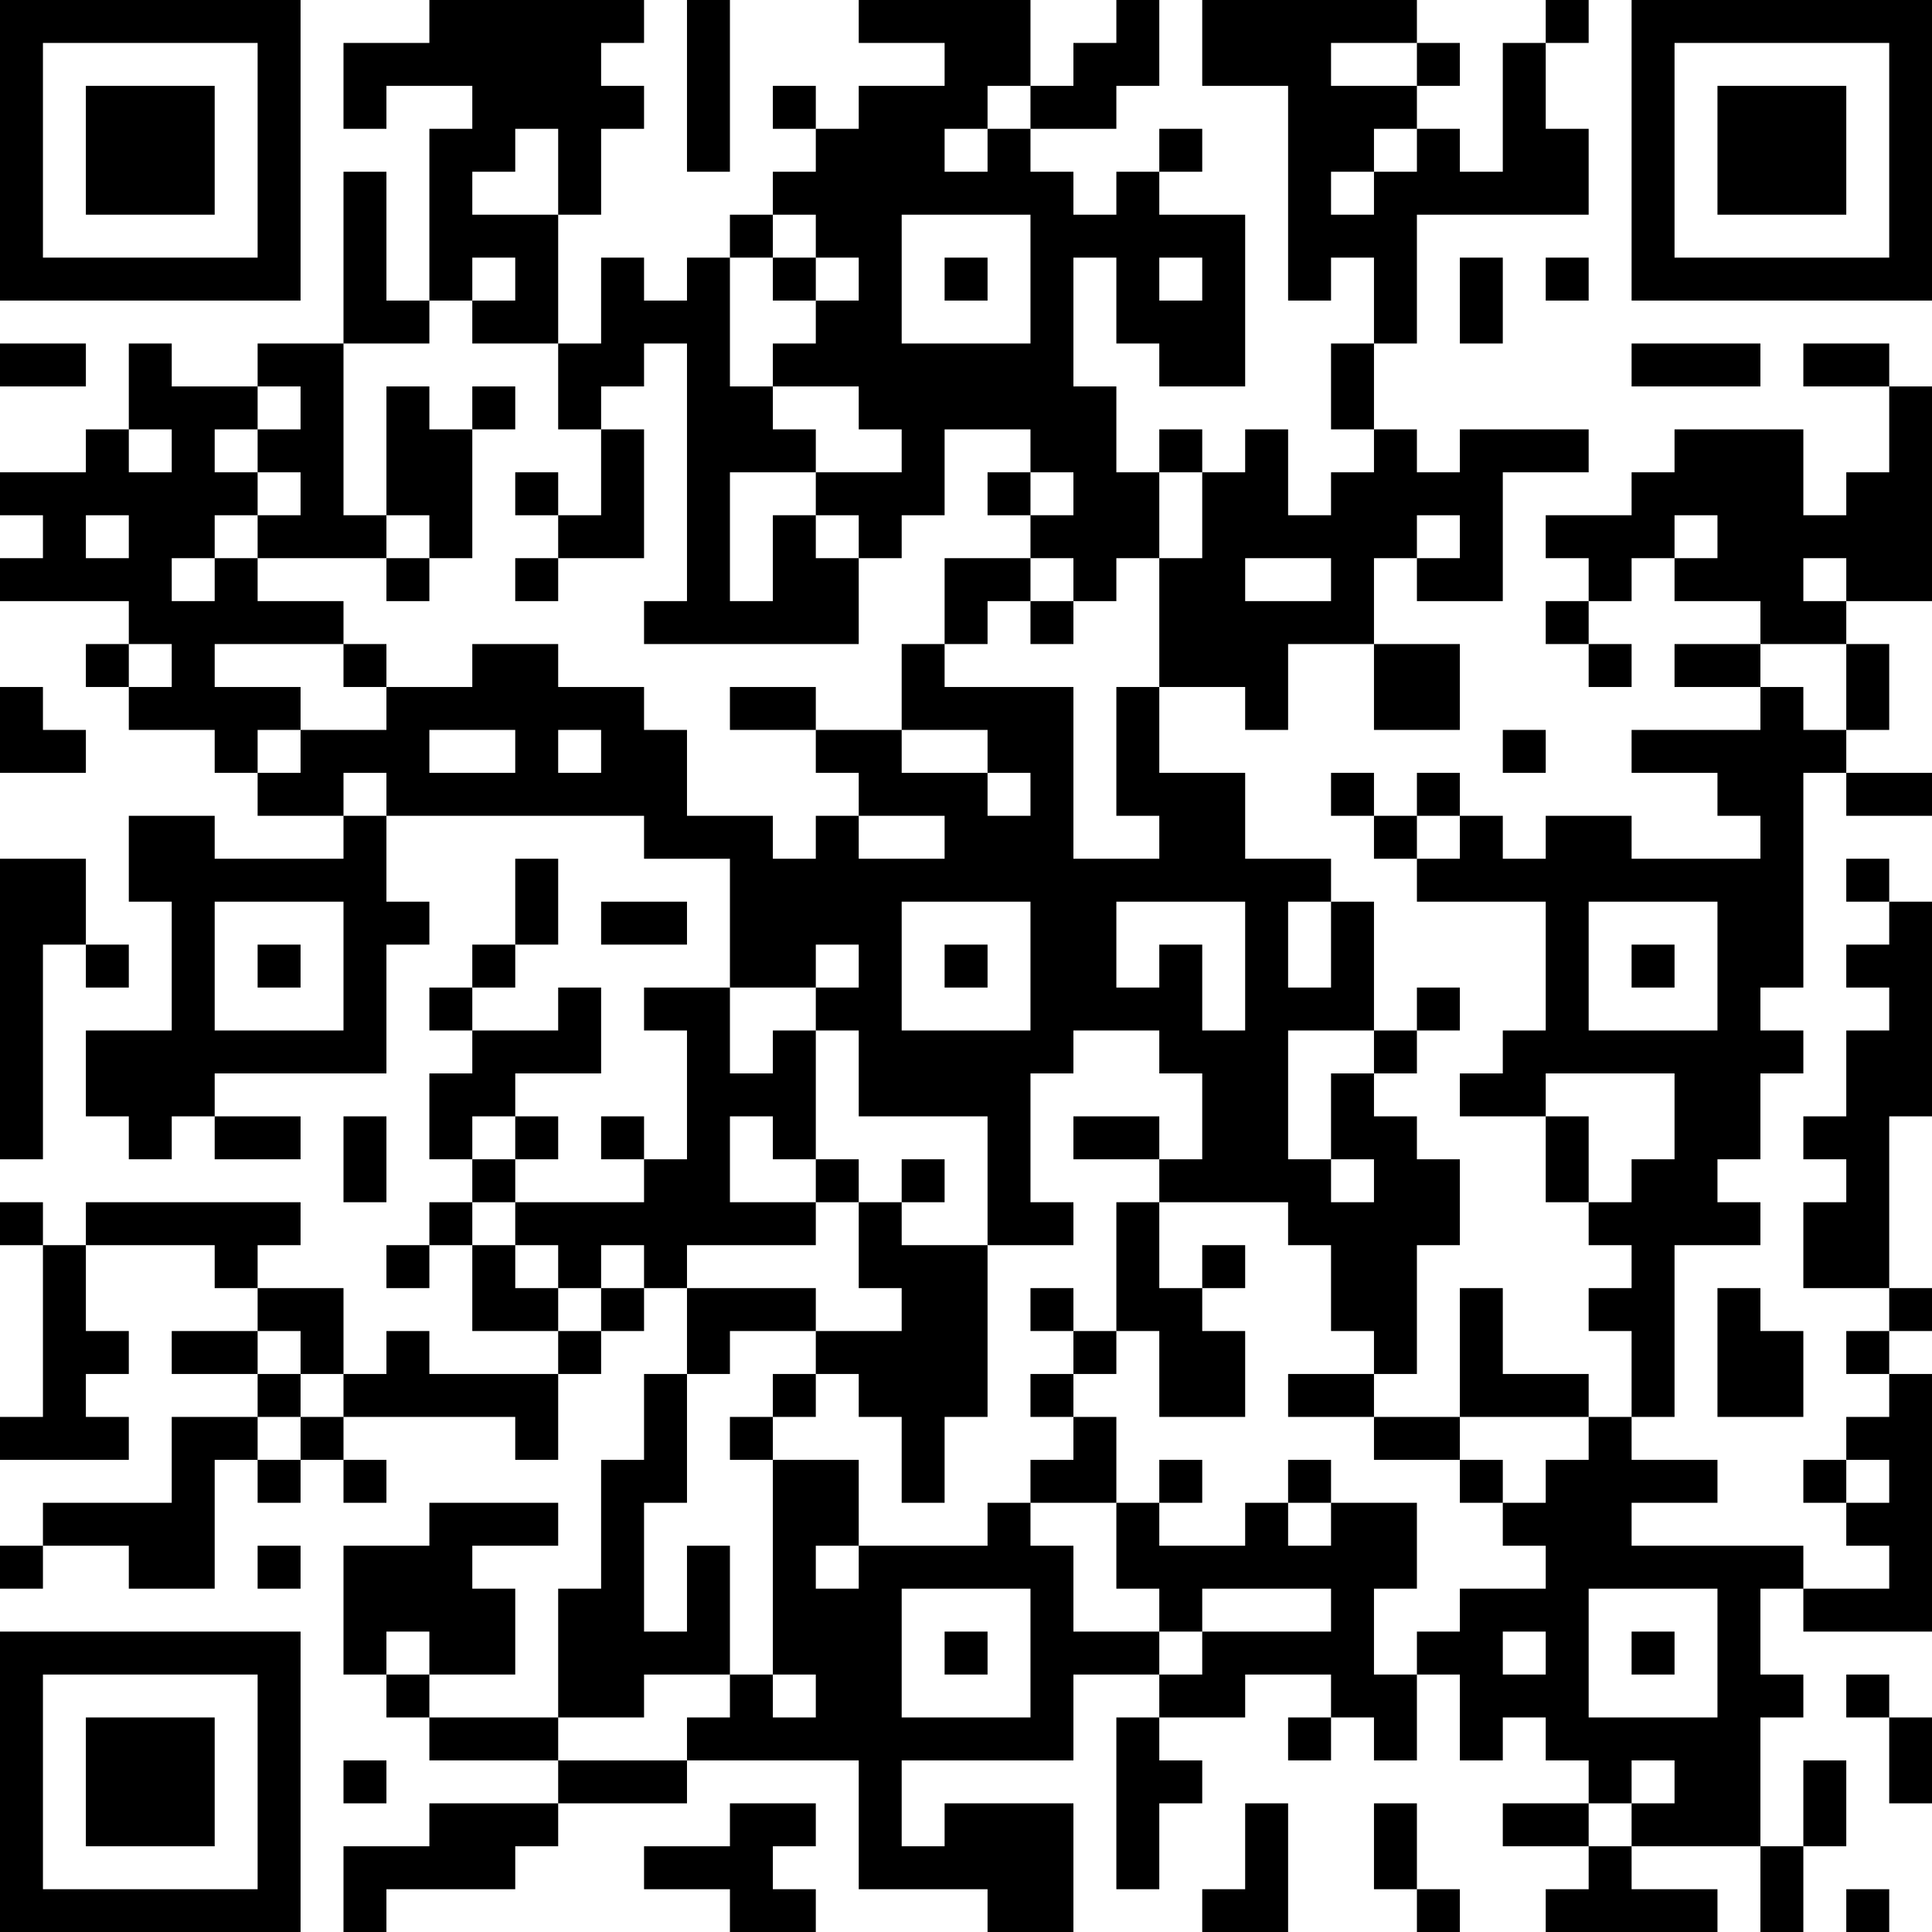 <?xml version="1.0" encoding="UTF-8"?>
<svg xmlns="http://www.w3.org/2000/svg" version="1.1" width="250" height="250" viewBox="0 0 250 250"><rect x="0" y="0" width="250" height="250" fill="#ffffff"/><g transform="scale(5.556)"><g transform="translate(0,0)"><path fill-rule="evenodd" d="M10 0L10 1L8 1L8 3L9 3L9 2L11 2L11 3L10 3L10 7L9 7L9 4L8 4L8 8L6 8L6 9L4 9L4 8L3 8L3 10L2 10L2 11L0 11L0 12L1 12L1 13L0 13L0 14L3 14L3 15L2 15L2 16L3 16L3 17L5 17L5 18L6 18L6 19L8 19L8 20L5 20L5 19L3 19L3 21L4 21L4 24L2 24L2 26L3 26L3 27L4 27L4 26L5 26L5 27L7 27L7 26L5 26L5 25L9 25L9 22L10 22L10 21L9 21L9 19L15 19L15 20L17 20L17 23L15 23L15 24L16 24L16 27L15 27L15 26L14 26L14 27L15 27L15 28L12 28L12 27L13 27L13 26L12 26L12 25L14 25L14 23L13 23L13 24L11 24L11 23L12 23L12 22L13 22L13 20L12 20L12 22L11 22L11 23L10 23L10 24L11 24L11 25L10 25L10 27L11 27L11 28L10 28L10 29L9 29L9 30L10 30L10 29L11 29L11 31L13 31L13 32L10 32L10 31L9 31L9 32L8 32L8 30L6 30L6 29L7 29L7 28L2 28L2 29L1 29L1 28L0 28L0 29L1 29L1 33L0 33L0 34L3 34L3 33L2 33L2 32L3 32L3 31L2 31L2 29L5 29L5 30L6 30L6 31L4 31L4 32L6 32L6 33L4 33L4 35L1 35L1 36L0 36L0 37L1 37L1 36L3 36L3 37L5 37L5 34L6 34L6 35L7 35L7 34L8 34L8 35L9 35L9 34L8 34L8 33L12 33L12 34L13 34L13 32L14 32L14 31L15 31L15 30L16 30L16 32L15 32L15 34L14 34L14 37L13 37L13 40L10 40L10 39L12 39L12 37L11 37L11 36L13 36L13 35L10 35L10 36L8 36L8 39L9 39L9 40L10 40L10 41L13 41L13 42L10 42L10 43L8 43L8 45L9 45L9 44L12 44L12 43L13 43L13 42L16 42L16 41L20 41L20 44L23 44L23 45L25 45L25 42L22 42L22 43L21 43L21 41L25 41L25 39L27 39L27 40L26 40L26 44L27 44L27 42L28 42L28 41L27 41L27 40L29 40L29 39L31 39L31 40L30 40L30 41L31 41L31 40L32 40L32 41L33 41L33 39L34 39L34 41L35 41L35 40L36 40L36 41L37 41L37 42L35 42L35 43L37 43L37 44L36 44L36 45L40 45L40 44L38 44L38 43L41 43L41 45L42 45L42 43L43 43L43 41L42 41L42 43L41 43L41 40L42 40L42 39L41 39L41 37L42 37L42 38L45 38L45 32L44 32L44 31L45 31L45 30L44 30L44 26L45 26L45 21L44 21L44 20L43 20L43 21L44 21L44 22L43 22L43 23L44 23L44 24L43 24L43 26L42 26L42 27L43 27L43 28L42 28L42 30L44 30L44 31L43 31L43 32L44 32L44 33L43 33L43 34L42 34L42 35L43 35L43 36L44 36L44 37L42 37L42 36L38 36L38 35L40 35L40 34L38 34L38 33L39 33L39 29L41 29L41 28L40 28L40 27L41 27L41 25L42 25L42 24L41 24L41 23L42 23L42 18L43 18L43 19L45 19L45 18L43 18L43 17L44 17L44 15L43 15L43 14L45 14L45 9L44 9L44 8L42 8L42 9L44 9L44 11L43 11L43 12L42 12L42 10L39 10L39 11L38 11L38 12L36 12L36 13L37 13L37 14L36 14L36 15L37 15L37 16L38 16L38 15L37 15L37 14L38 14L38 13L39 13L39 14L41 14L41 15L39 15L39 16L41 16L41 17L38 17L38 18L40 18L40 19L41 19L41 20L38 20L38 19L36 19L36 20L35 20L35 19L34 19L34 18L33 18L33 19L32 19L32 18L31 18L31 19L32 19L32 20L33 20L33 21L36 21L36 24L35 24L35 25L34 25L34 26L36 26L36 28L37 28L37 29L38 29L38 30L37 30L37 31L38 31L38 33L37 33L37 32L35 32L35 30L34 30L34 33L32 33L32 32L33 32L33 29L34 29L34 27L33 27L33 26L32 26L32 25L33 25L33 24L34 24L34 23L33 23L33 24L32 24L32 21L31 21L31 20L29 20L29 18L27 18L27 16L29 16L29 17L30 17L30 15L32 15L32 17L34 17L34 15L32 15L32 13L33 13L33 14L35 14L35 11L37 11L37 10L34 10L34 11L33 11L33 10L32 10L32 8L33 8L33 5L37 5L37 3L36 3L36 1L37 1L37 0L36 0L36 1L35 1L35 4L34 4L34 3L33 3L33 2L34 2L34 1L33 1L33 0L28 0L28 2L30 2L30 7L31 7L31 6L32 6L32 8L31 8L31 10L32 10L32 11L31 11L31 12L30 12L30 10L29 10L29 11L28 11L28 10L27 10L27 11L26 11L26 9L25 9L25 6L26 6L26 8L27 8L27 9L29 9L29 5L27 5L27 4L28 4L28 3L27 3L27 4L26 4L26 5L25 5L25 4L24 4L24 3L26 3L26 2L27 2L27 0L26 0L26 1L25 1L25 2L24 2L24 0L20 0L20 1L22 1L22 2L20 2L20 3L19 3L19 2L18 2L18 3L19 3L19 4L18 4L18 5L17 5L17 6L16 6L16 7L15 7L15 6L14 6L14 8L13 8L13 5L14 5L14 3L15 3L15 2L14 2L14 1L15 1L15 0ZM16 0L16 4L17 4L17 0ZM31 1L31 2L33 2L33 1ZM23 2L23 3L22 3L22 4L23 4L23 3L24 3L24 2ZM12 3L12 4L11 4L11 5L13 5L13 3ZM32 3L32 4L31 4L31 5L32 5L32 4L33 4L33 3ZM18 5L18 6L17 6L17 9L18 9L18 10L19 10L19 11L17 11L17 14L18 14L18 12L19 12L19 13L20 13L20 15L15 15L15 14L16 14L16 8L15 8L15 9L14 9L14 10L13 10L13 8L11 8L11 7L12 7L12 6L11 6L11 7L10 7L10 8L8 8L8 12L9 12L9 13L6 13L6 12L7 12L7 11L6 11L6 10L7 10L7 9L6 9L6 10L5 10L5 11L6 11L6 12L5 12L5 13L4 13L4 14L5 14L5 13L6 13L6 14L8 14L8 15L5 15L5 16L7 16L7 17L6 17L6 18L7 18L7 17L9 17L9 16L11 16L11 15L13 15L13 16L15 16L15 17L16 17L16 19L18 19L18 20L19 20L19 19L20 19L20 20L22 20L22 19L20 19L20 18L19 18L19 17L21 17L21 18L23 18L23 19L24 19L24 18L23 18L23 17L21 17L21 15L22 15L22 16L25 16L25 20L27 20L27 19L26 19L26 16L27 16L27 13L28 13L28 11L27 11L27 13L26 13L26 14L25 14L25 13L24 13L24 12L25 12L25 11L24 11L24 10L22 10L22 12L21 12L21 13L20 13L20 12L19 12L19 11L21 11L21 10L20 10L20 9L18 9L18 8L19 8L19 7L20 7L20 6L19 6L19 5ZM21 5L21 8L24 8L24 5ZM18 6L18 7L19 7L19 6ZM22 6L22 7L23 7L23 6ZM27 6L27 7L28 7L28 6ZM34 6L34 8L35 8L35 6ZM36 6L36 7L37 7L37 6ZM0 8L0 9L2 9L2 8ZM38 8L38 9L41 9L41 8ZM9 9L9 12L10 12L10 13L9 13L9 14L10 14L10 13L11 13L11 10L12 10L12 9L11 9L11 10L10 10L10 9ZM3 10L3 11L4 11L4 10ZM14 10L14 12L13 12L13 11L12 11L12 12L13 12L13 13L12 13L12 14L13 14L13 13L15 13L15 10ZM23 11L23 12L24 12L24 11ZM2 12L2 13L3 13L3 12ZM33 12L33 13L34 13L34 12ZM39 12L39 13L40 13L40 12ZM22 13L22 15L23 15L23 14L24 14L24 15L25 15L25 14L24 14L24 13ZM29 13L29 14L31 14L31 13ZM42 13L42 14L43 14L43 13ZM3 15L3 16L4 16L4 15ZM8 15L8 16L9 16L9 15ZM41 15L41 16L42 16L42 17L43 17L43 15ZM0 16L0 18L2 18L2 17L1 17L1 16ZM17 16L17 17L19 17L19 16ZM10 17L10 18L12 18L12 17ZM13 17L13 18L14 18L14 17ZM35 17L35 18L36 18L36 17ZM8 18L8 19L9 19L9 18ZM33 19L33 20L34 20L34 19ZM0 20L0 27L1 27L1 22L2 22L2 23L3 23L3 22L2 22L2 20ZM5 21L5 24L8 24L8 21ZM14 21L14 22L16 22L16 21ZM21 21L21 24L24 24L24 21ZM26 21L26 23L27 23L27 22L28 22L28 24L29 24L29 21ZM30 21L30 23L31 23L31 21ZM37 21L37 24L40 24L40 21ZM6 22L6 23L7 23L7 22ZM19 22L19 23L17 23L17 25L18 25L18 24L19 24L19 27L18 27L18 26L17 26L17 28L19 28L19 29L16 29L16 30L19 30L19 31L17 31L17 32L16 32L16 35L15 35L15 38L16 38L16 36L17 36L17 39L15 39L15 40L13 40L13 41L16 41L16 40L17 40L17 39L18 39L18 40L19 40L19 39L18 39L18 34L20 34L20 36L19 36L19 37L20 37L20 36L23 36L23 35L24 35L24 36L25 36L25 38L27 38L27 39L28 39L28 38L31 38L31 37L28 37L28 38L27 38L27 37L26 37L26 35L27 35L27 36L29 36L29 35L30 35L30 36L31 36L31 35L33 35L33 37L32 37L32 39L33 39L33 38L34 38L34 37L36 37L36 36L35 36L35 35L36 35L36 34L37 34L37 33L34 33L34 34L32 34L32 33L30 33L30 32L32 32L32 31L31 31L31 29L30 29L30 28L27 28L27 27L28 27L28 25L27 25L27 24L25 24L25 25L24 25L24 28L25 28L25 29L23 29L23 26L20 26L20 24L19 24L19 23L20 23L20 22ZM22 22L22 23L23 23L23 22ZM38 22L38 23L39 23L39 22ZM30 24L30 27L31 27L31 28L32 28L32 27L31 27L31 25L32 25L32 24ZM36 25L36 26L37 26L37 28L38 28L38 27L39 27L39 25ZM8 26L8 28L9 28L9 26ZM11 26L11 27L12 27L12 26ZM25 26L25 27L27 27L27 26ZM19 27L19 28L20 28L20 30L21 30L21 31L19 31L19 32L18 32L18 33L17 33L17 34L18 34L18 33L19 33L19 32L20 32L20 33L21 33L21 35L22 35L22 33L23 33L23 29L21 29L21 28L22 28L22 27L21 27L21 28L20 28L20 27ZM11 28L11 29L12 29L12 30L13 30L13 31L14 31L14 30L15 30L15 29L14 29L14 30L13 30L13 29L12 29L12 28ZM26 28L26 31L25 31L25 30L24 30L24 31L25 31L25 32L24 32L24 33L25 33L25 34L24 34L24 35L26 35L26 33L25 33L25 32L26 32L26 31L27 31L27 33L29 33L29 31L28 31L28 30L29 30L29 29L28 29L28 30L27 30L27 28ZM40 30L40 33L42 33L42 31L41 31L41 30ZM6 31L6 32L7 32L7 33L6 33L6 34L7 34L7 33L8 33L8 32L7 32L7 31ZM27 34L27 35L28 35L28 34ZM30 34L30 35L31 35L31 34ZM34 34L34 35L35 35L35 34ZM43 34L43 35L44 35L44 34ZM6 36L6 37L7 37L7 36ZM21 37L21 40L24 40L24 37ZM37 37L37 40L40 40L40 37ZM9 38L9 39L10 39L10 38ZM22 38L22 39L23 39L23 38ZM35 38L35 39L36 39L36 38ZM38 38L38 39L39 39L39 38ZM43 39L43 40L44 40L44 42L45 42L45 40L44 40L44 39ZM8 41L8 42L9 42L9 41ZM38 41L38 42L37 42L37 43L38 43L38 42L39 42L39 41ZM17 42L17 43L15 43L15 44L17 44L17 45L19 45L19 44L18 44L18 43L19 43L19 42ZM29 42L29 44L28 44L28 45L30 45L30 42ZM32 42L32 44L33 44L33 45L34 45L34 44L33 44L33 42ZM43 44L43 45L44 45L44 44ZM0 0L0 7L7 7L7 0ZM1 1L1 6L6 6L6 1ZM2 2L2 5L5 5L5 2ZM38 0L38 7L45 7L45 0ZM39 1L39 6L44 6L44 1ZM40 2L40 5L43 5L43 2ZM0 38L0 45L7 45L7 38ZM1 39L1 44L6 44L6 39ZM2 40L2 43L5 43L5 40Z" fill="#000000"/></g></g></svg>
